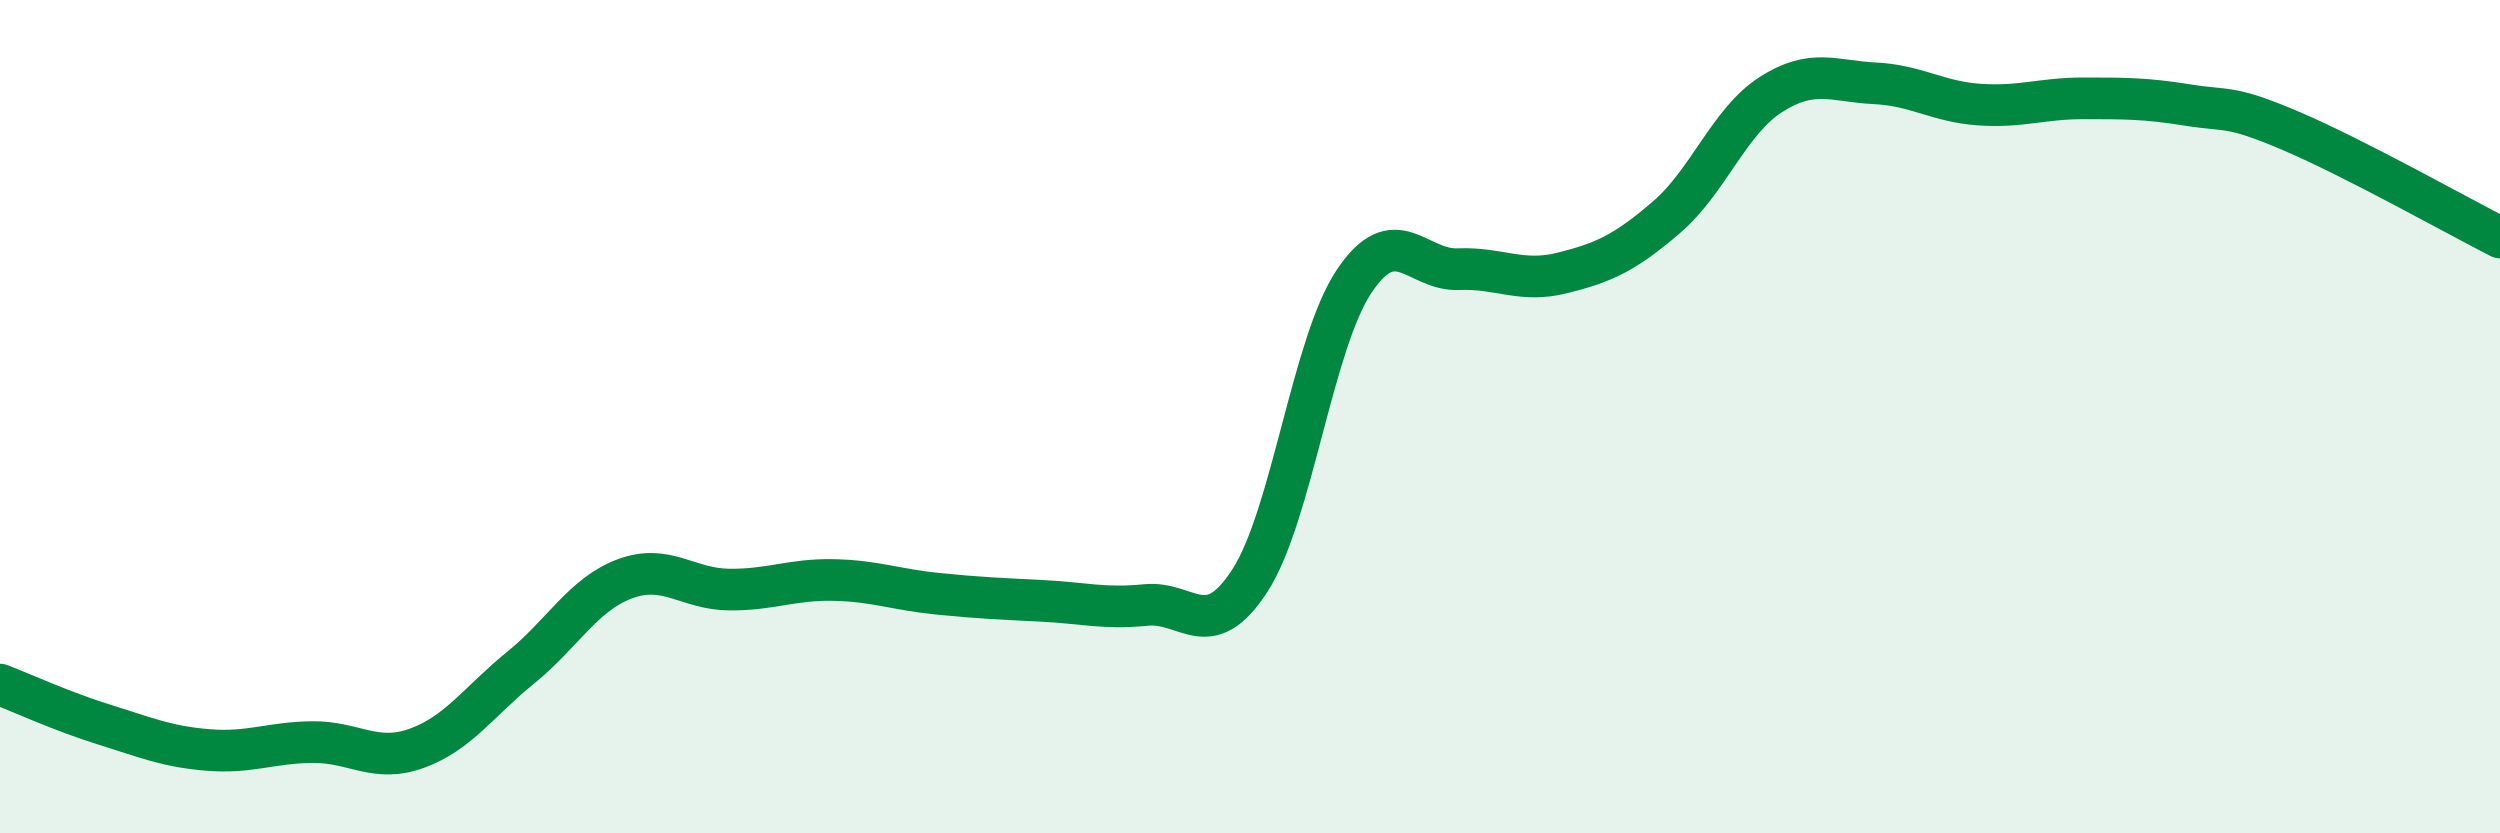
    <svg width="60" height="20" viewBox="0 0 60 20" xmlns="http://www.w3.org/2000/svg">
      <path
        d="M 0,16.43 C 0.5,16.62 1.5,17.08 2.5,17.39 C 3.5,17.7 4,17.92 5,18 C 6,18.08 6.5,17.82 7.5,17.81 C 8.5,17.8 9,18.32 10,17.96 C 11,17.6 11.5,16.83 12.5,16.02 C 13.5,15.21 14,14.26 15,13.89 C 16,13.52 16.5,14.14 17.5,14.15 C 18.5,14.16 19,13.9 20,13.92 C 21,13.94 21.5,14.15 22.5,14.25 C 23.5,14.35 24,14.37 25,14.42 C 26,14.47 26.5,14.62 27.5,14.52 C 28.5,14.42 29,15.48 30,13.93 C 31,12.38 31.5,8.24 32.5,6.75 C 33.5,5.26 34,6.5 35,6.46 C 36,6.42 36.5,6.8 37.5,6.55 C 38.5,6.3 39,6.07 40,5.21 C 41,4.35 41.5,2.91 42.5,2.27 C 43.5,1.63 44,1.95 45,2 C 46,2.05 46.5,2.44 47.5,2.51 C 48.5,2.58 49,2.36 50,2.36 C 51,2.36 51.5,2.36 52.5,2.52 C 53.5,2.68 53.5,2.51 55,3.15 C 56.5,3.79 59,5.19 60,5.7L60 20L0 20Z"
        fill="#008740"
        opacity="0.1"
        stroke-linecap="round"
        stroke-linejoin="round"
      />
      <path
        d="M 0,16.43 C 0.5,16.62 1.5,17.08 2.5,17.39 C 3.5,17.7 4,17.92 5,18 C 6,18.08 6.5,17.82 7.5,17.81 C 8.5,17.8 9,18.32 10,17.96 C 11,17.6 11.5,16.83 12.5,16.02 C 13.5,15.21 14,14.26 15,13.89 C 16,13.52 16.5,14.14 17.5,14.15 C 18.5,14.16 19,13.9 20,13.92 C 21,13.94 21.5,14.15 22.5,14.25 C 23.5,14.35 24,14.37 25,14.42 C 26,14.47 26.5,14.62 27.5,14.52 C 28.5,14.42 29,15.48 30,13.93 C 31,12.38 31.5,8.24 32.5,6.75 C 33.5,5.26 34,6.5 35,6.46 C 36,6.42 36.5,6.8 37.5,6.55 C 38.5,6.3 39,6.07 40,5.21 C 41,4.35 41.5,2.91 42.5,2.27 C 43.5,1.63 44,1.95 45,2 C 46,2.05 46.5,2.44 47.5,2.51 C 48.5,2.58 49,2.36 50,2.36 C 51,2.36 51.5,2.36 52.5,2.52 C 53.5,2.68 53.5,2.51 55,3.15 C 56.5,3.79 59,5.19 60,5.7"
        stroke="#008740"
        stroke-width="1"
        fill="none"
        stroke-linecap="round"
        stroke-linejoin="round"
      />
    </svg>
  